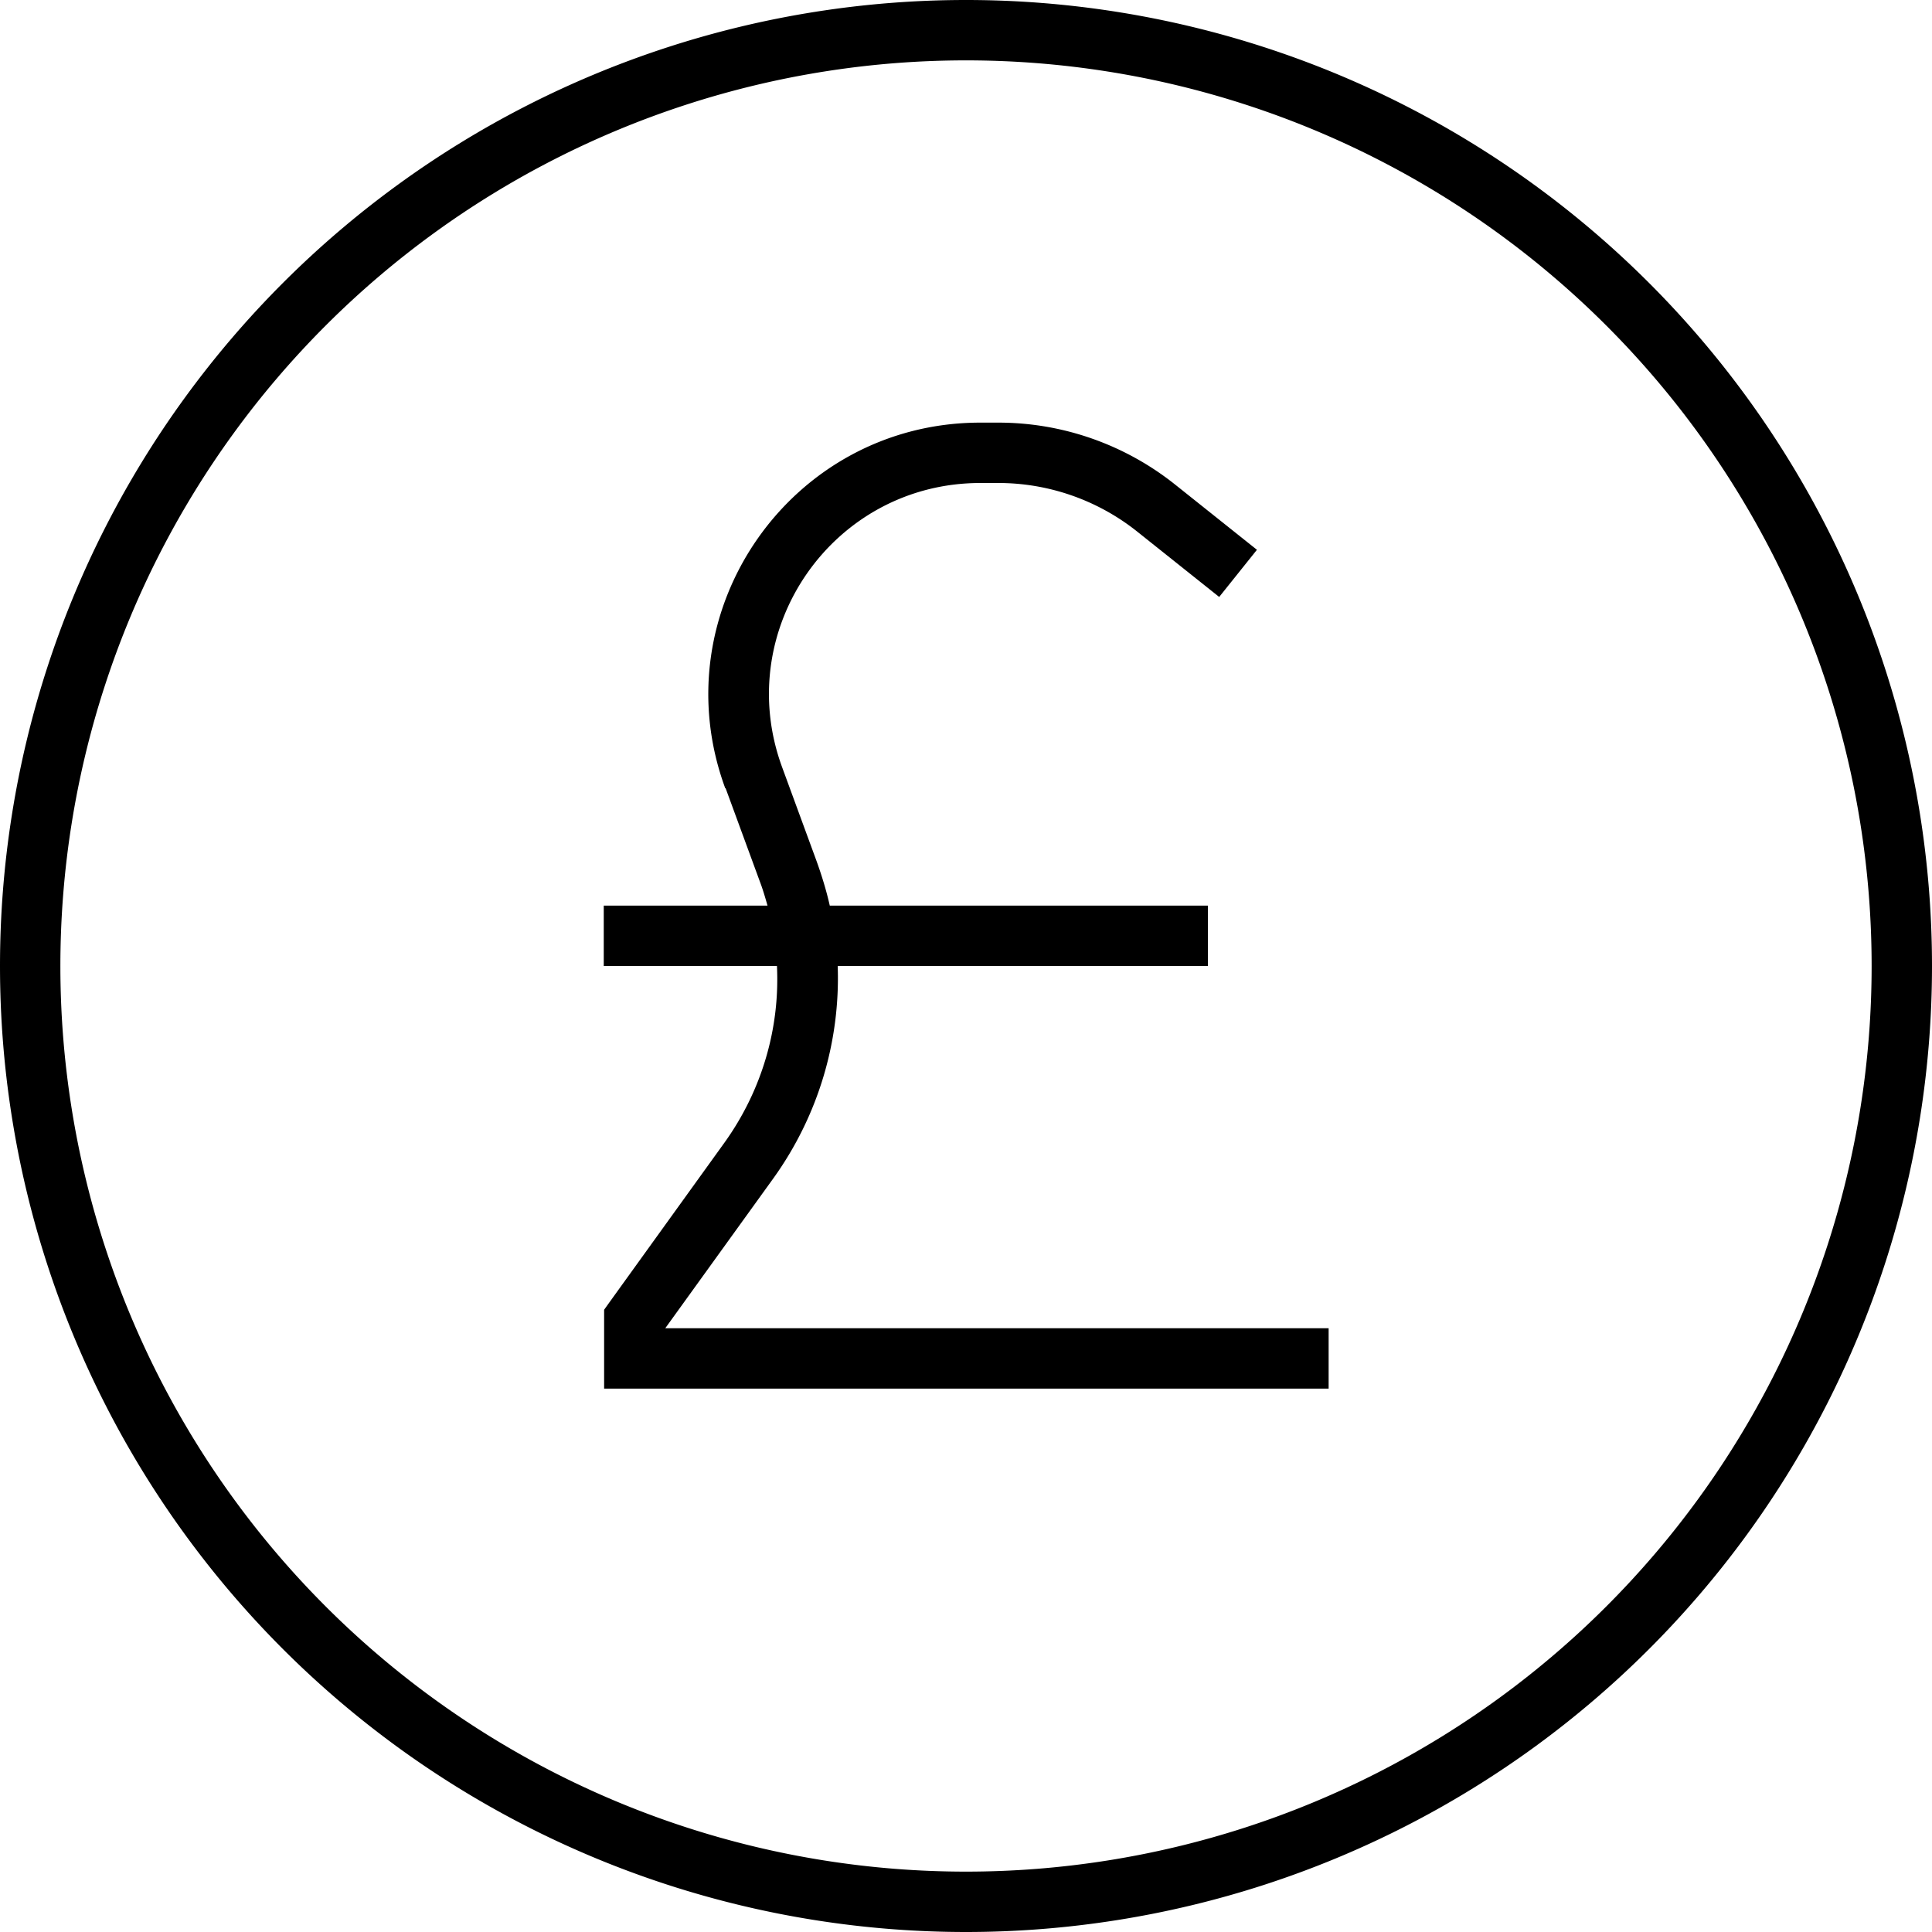 <svg xmlns="http://www.w3.org/2000/svg" viewBox="0 0 512 512"><!--! Font Awesome Pro 7.0.0 by @fontawesome - https://fontawesome.com License - https://fontawesome.com/license (Commercial License) Copyright 2025 Fonticons, Inc. --><path fill="currentColor" d="M496 256a240 240 0 1 0 -480 0 240 240 0 1 0 480 0zM0 256a256 256 0 1 1 512 0 256 256 0 1 1 -512 0zm192.2-47.1c-17.3-47 17.5-96.9 67.6-96.9l4.8 0c17 0 33.5 5.8 46.8 16.4l21.7 17.3-10 12.5-21.7-17.3c-10.4-8.3-23.4-12.9-36.8-12.9l-4.8 0c-39 0-66 38.8-52.5 75.4l9.1 24.8c1.4 3.9 2.6 7.8 3.5 11.8l100.2 0 0 16-98.1 0c.7 19.8-5.1 39.6-17 56.2l-28.7 39.8 175.8 0 0 16-192 0 0-20.9 1.5-2.1 30.4-42.2c9.9-13.8 14.7-30.3 13.9-46.8l-45.9 0 0-16 43.4 0c-.6-2.1-1.2-4.2-2-6.3l-9.1-24.8z"/></svg>